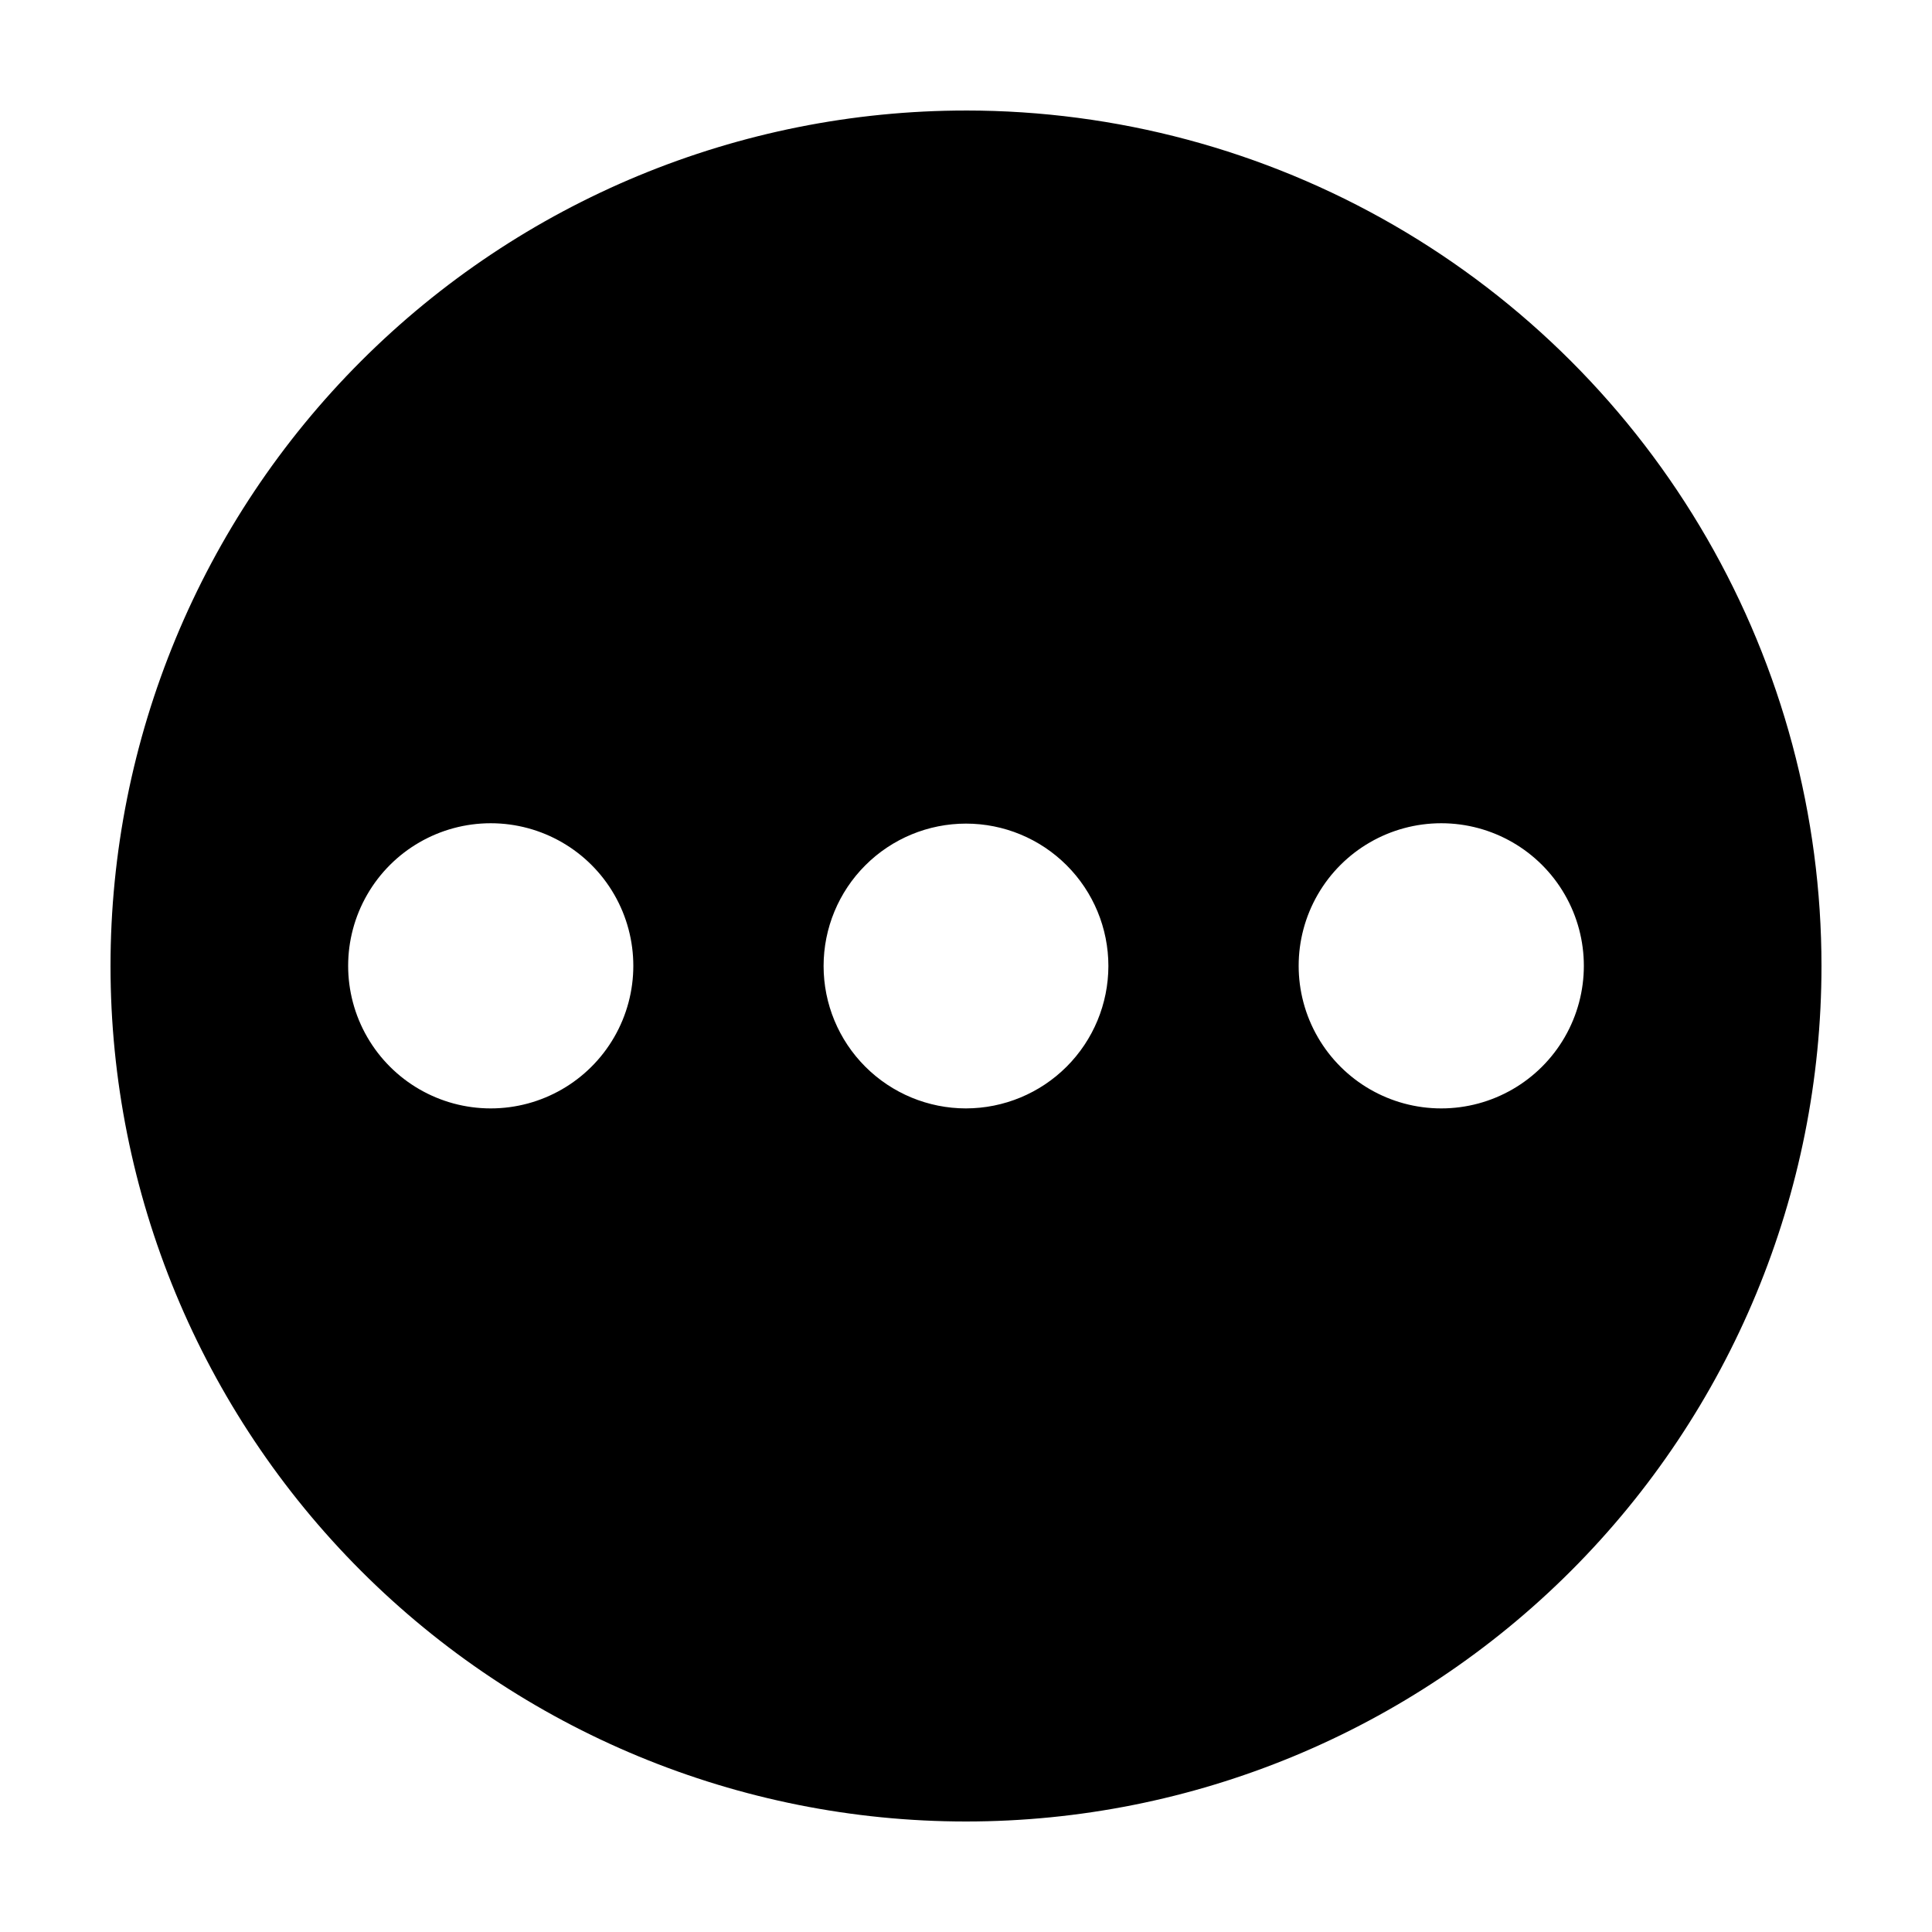 <?xml version="1.0" encoding="UTF-8"?>
<!-- Uploaded to: ICON Repo, www.svgrepo.com, Generator: ICON Repo Mixer Tools -->
<svg fill="#000000" width="800px" height="800px" version="1.1" viewBox="144 144 512 512" xmlns="http://www.w3.org/2000/svg">
 <path d="m400 173.29c-60.129 0-117.8 23.887-160.31 66.402s-66.402 100.18-66.402 160.31c0 60.125 23.887 117.79 66.402 160.31 42.516 42.52 100.18 66.402 160.31 66.402 60.125 0 117.79-23.883 160.31-66.402 42.52-42.516 66.402-100.18 66.402-160.31 0-39.797-10.473-78.895-30.371-113.36-19.898-34.465-48.52-63.086-82.984-82.984-34.465-19.895-73.559-30.371-113.36-30.371zm-125.95 264.45c-13.5 0-25.973-7.203-32.723-18.895s-6.75-26.094 0-37.785c6.75-11.691 19.223-18.891 32.723-18.891s25.973 7.199 32.723 18.891c6.75 11.691 6.75 26.094 0 37.785s-19.223 18.895-32.723 18.895zm125.95 0c-10.008 0-19.609-3.977-26.684-11.055-7.078-7.074-11.055-16.672-11.055-26.68s3.977-19.609 11.055-26.684c7.074-7.078 16.676-11.055 26.684-11.055s19.605 3.977 26.68 11.055c7.078 7.074 11.055 16.676 11.055 26.684-0.016 10.004-3.992 19.594-11.066 26.668s-16.664 11.051-26.668 11.066zm125.95 0h-0.004c-13.496 0-25.973-7.203-32.723-18.895s-6.75-26.094 0-37.785c6.75-11.691 19.227-18.891 32.723-18.891 13.5 0 25.977 7.199 32.727 18.891 6.75 11.691 6.75 26.094 0 37.785s-19.227 18.895-32.727 18.895z"/>
</svg>